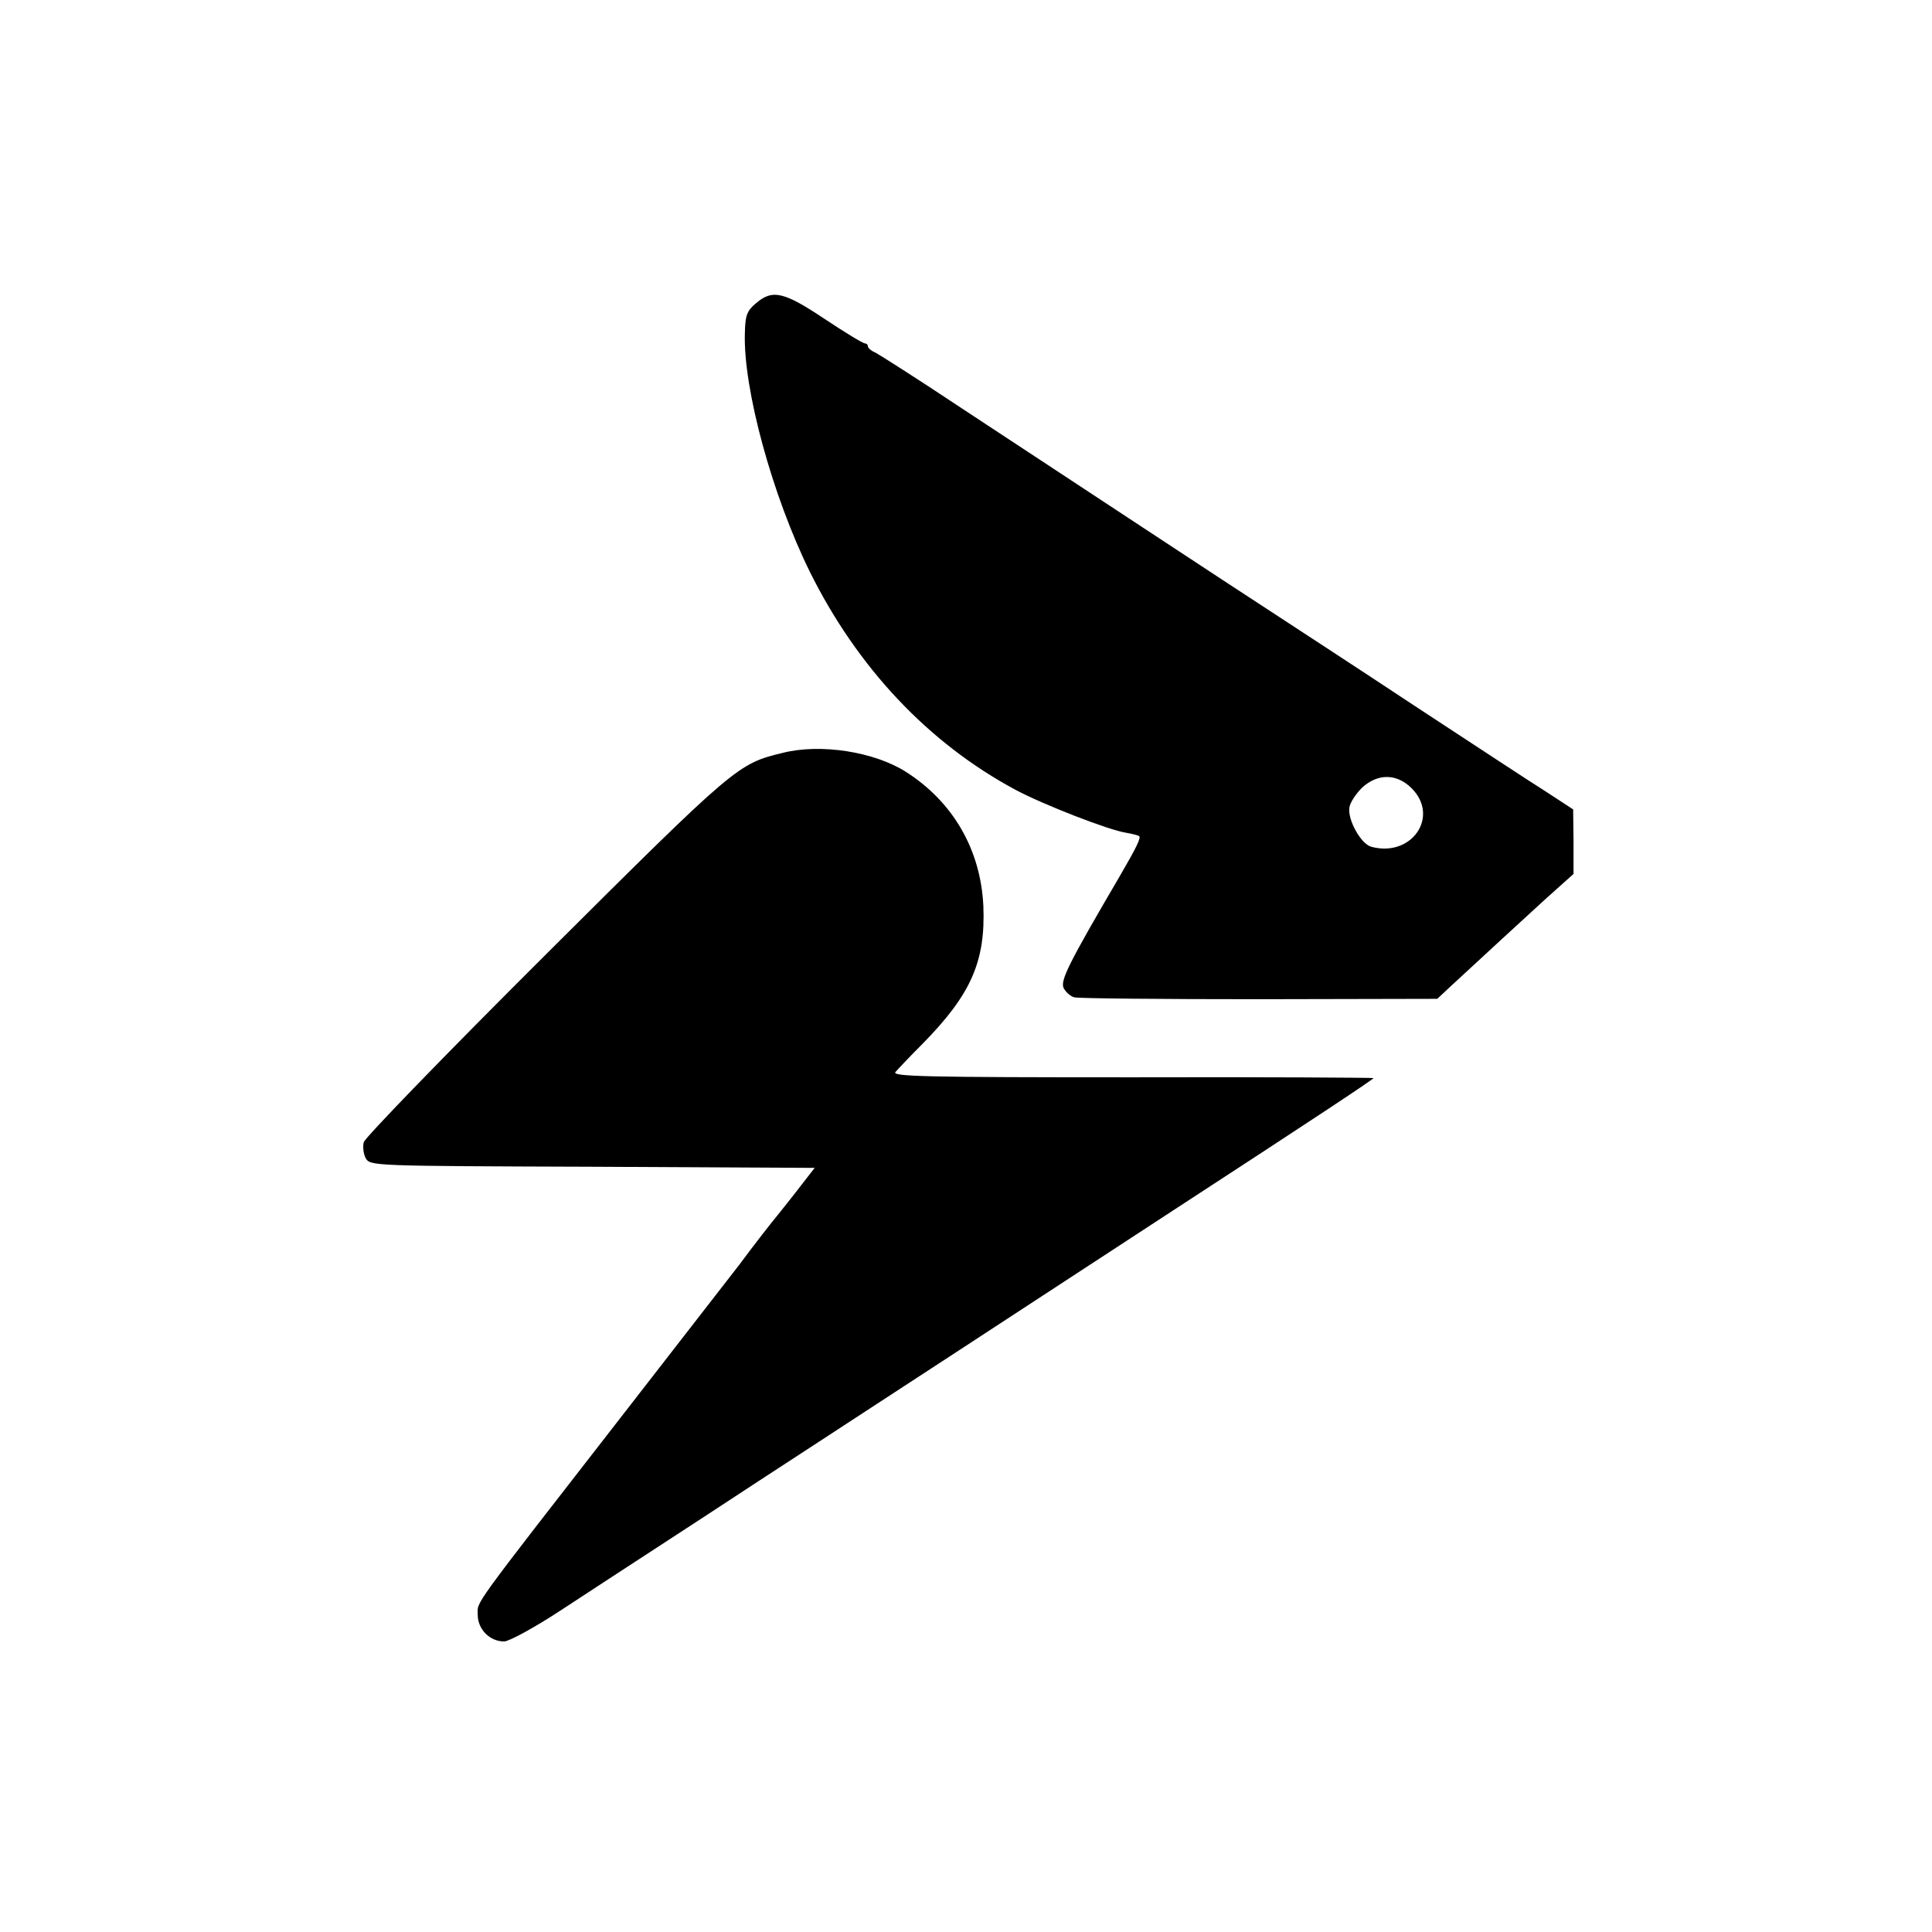 <?xml version="1.0" standalone="no"?>
<!DOCTYPE svg PUBLIC "-//W3C//DTD SVG 20010904//EN"
 "http://www.w3.org/TR/2001/REC-SVG-20010904/DTD/svg10.dtd">
<svg version="1.0" xmlns="http://www.w3.org/2000/svg"
 width="512pt" height="512pt" viewBox="0 0 512 512"
 preserveAspectRatio="xMidYMid meet">
<g transform="translate(0,512) scale(0.1,-0.1)"
fill="#000000" stroke="none">
<path d="M2003 4316 c-24 -20 -28 -33 -29 -78 -5 -148 73 -432 172 -633 126
-254 314 -454 545 -578 73 -39 247 -107 294 -114 17 -3 32 -7 34 -9 5 -5 -8
-31 -51 -105 -137 -234 -159 -278 -149 -298 6 -11 19 -22 28 -24 10 -3 230 -5
490 -5 l472 1 33 31 c103 95 183 169 251 231 l77 69 0 86 -1 85 -72 47 c-40
25 -198 129 -352 230 -154 102 -314 206 -355 233 -93 60 -586 385 -852 560
-108 72 -206 134 -217 140 -12 5 -21 13 -21 17 0 5 -4 8 -8 8 -5 0 -53 29
-107 65 -108 72 -138 79 -182 41z m1738 -1285 c75 -75 0 -184 -107 -155 -27 7
-63 71 -58 104 2 14 18 37 34 53 42 38 92 37 131 -2z"/>
<path d="M2075 3125 c-120 -29 -124 -32 -628 -534 -263 -262 -480 -486 -483
-498 -3 -11 -1 -31 5 -42 12 -21 15 -21 601 -23 l589 -3 -35 -45 c-19 -25 -48
-61 -63 -80 -16 -19 -62 -78 -102 -132 -41 -53 -180 -232 -309 -398 -408 -525
-384 -492 -384 -529 0 -39 32 -71 70 -71 13 0 81 37 151 83 70 46 182 119 248
162 66 43 192 125 280 183 88 57 225 147 305 199 278 181 641 419 787 514 384
250 533 349 533 352 0 1 -288 3 -639 2 -548 0 -638 2 -628 14 7 8 39 42 72 75
128 130 167 218 161 365 -7 149 -80 276 -206 356 -84 53 -225 75 -325 50z"/>
</g>
</svg>

